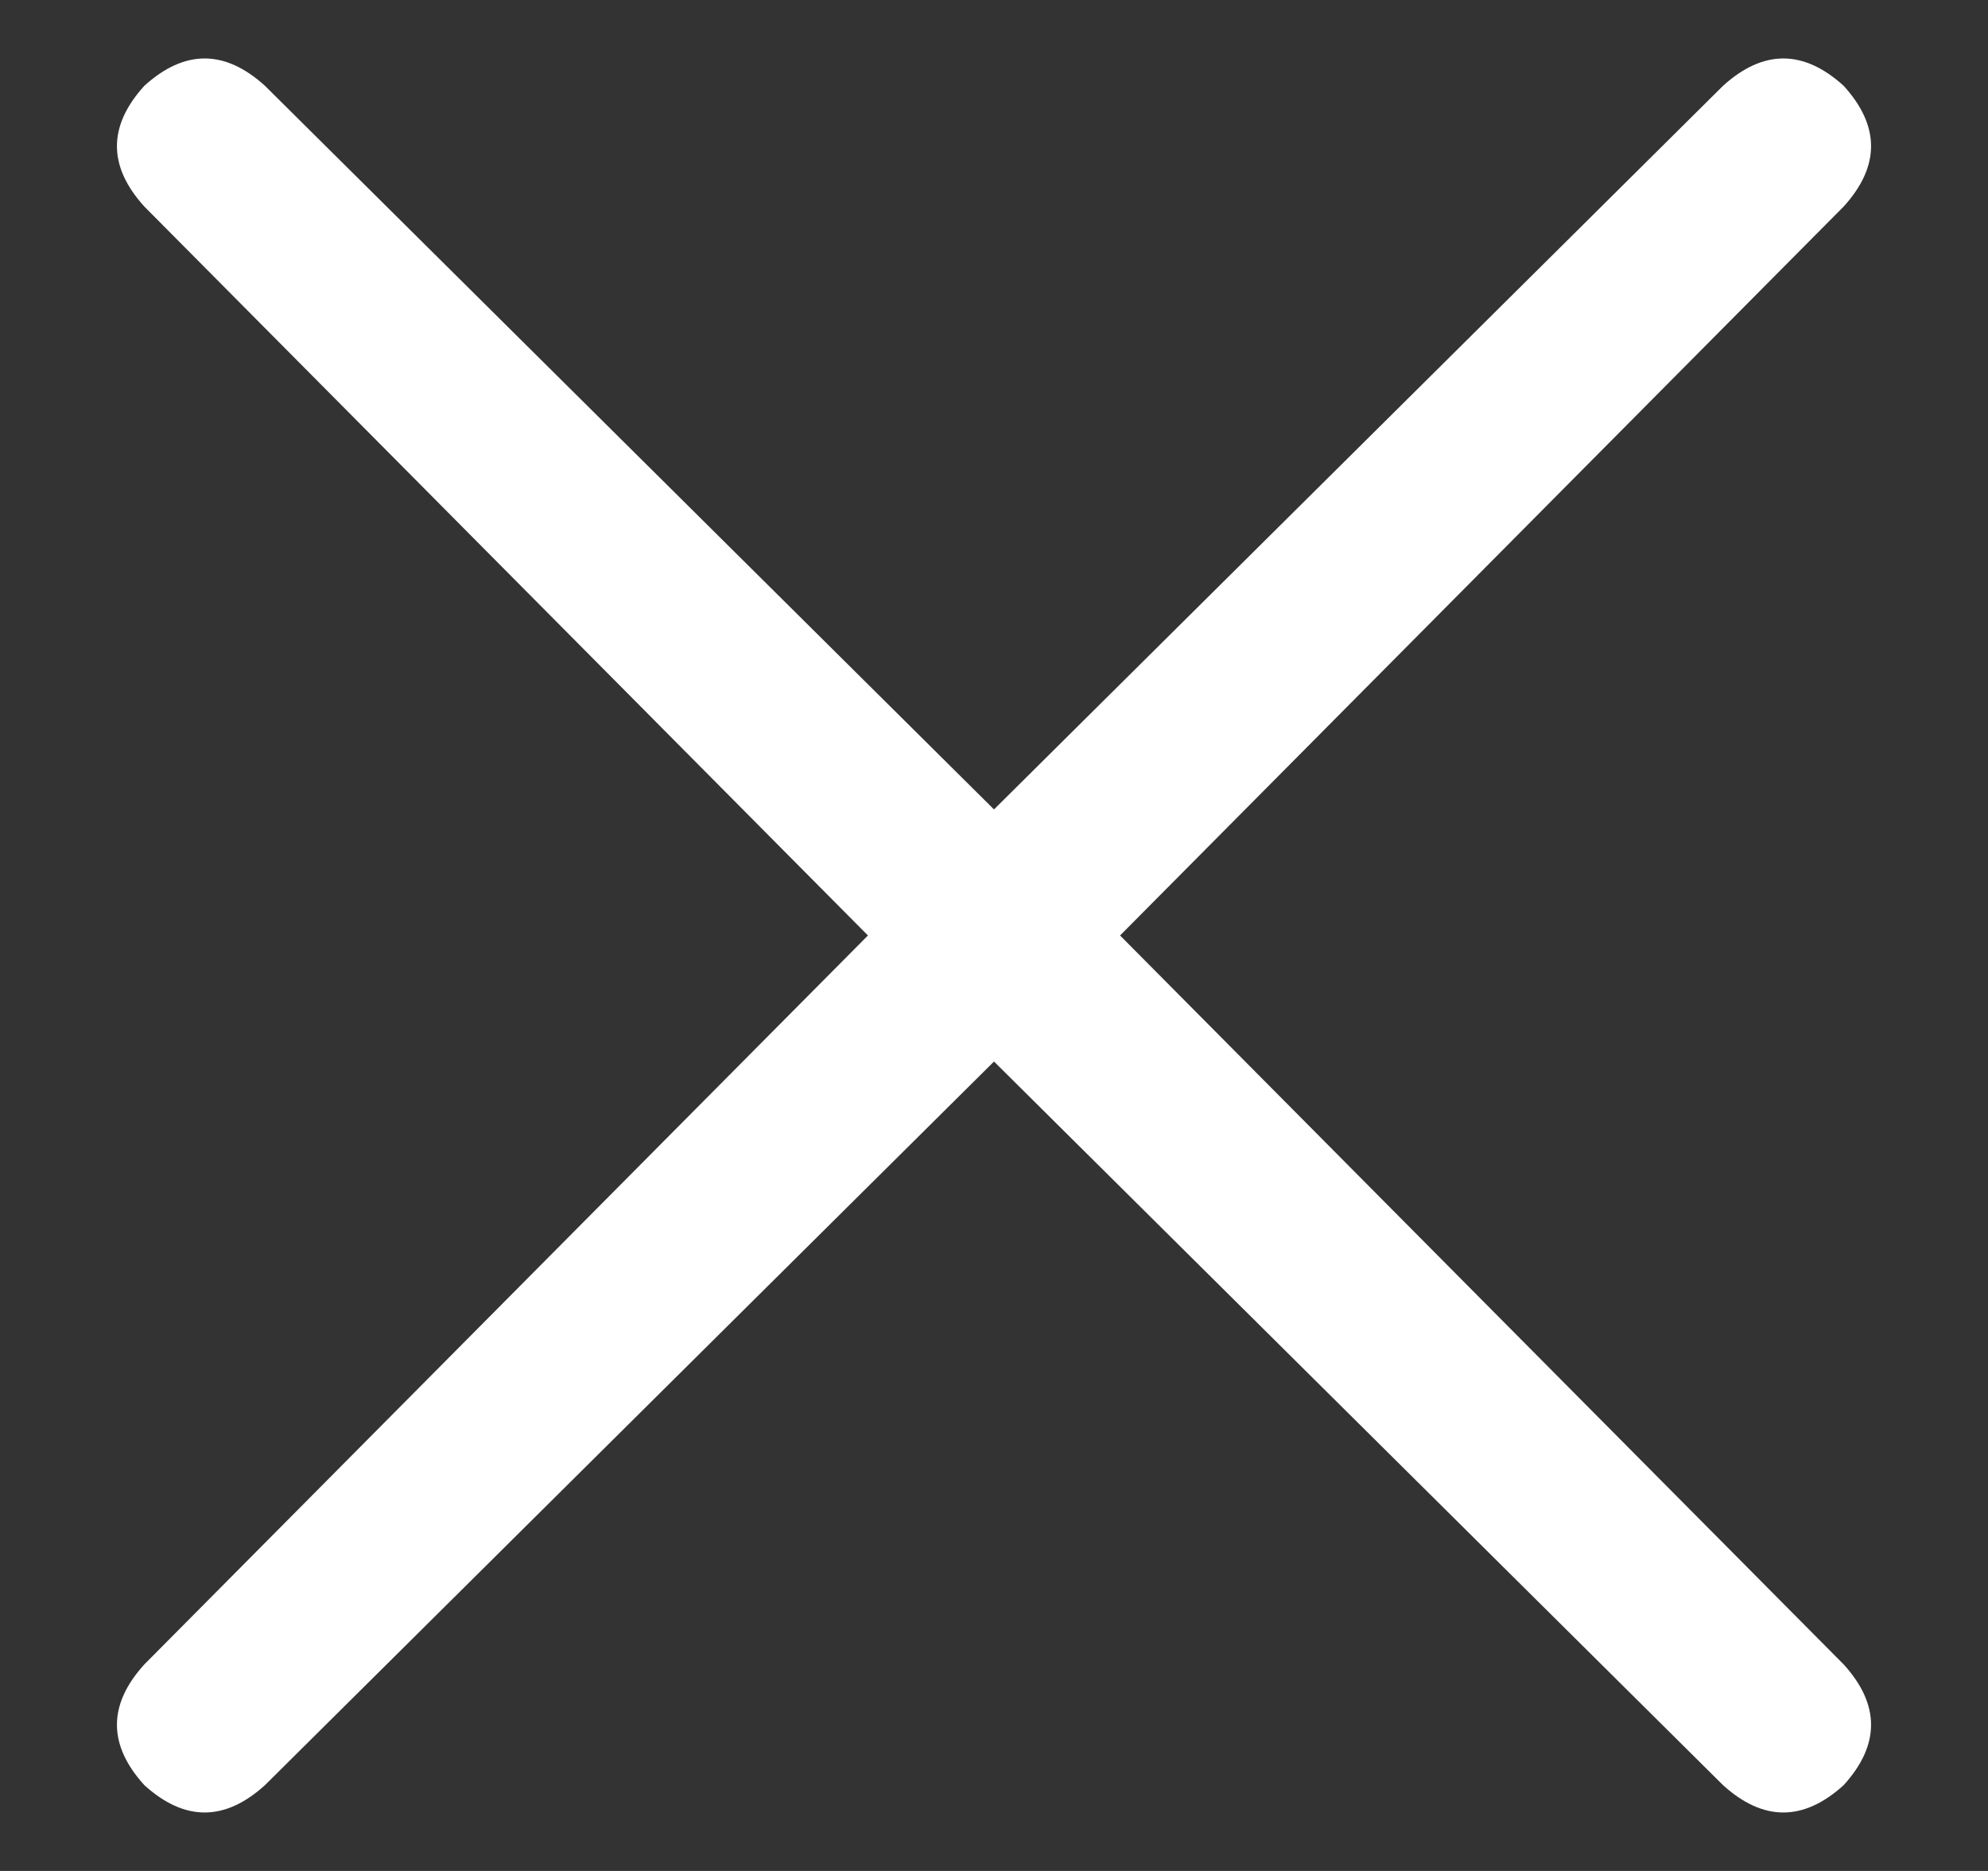 <svg width="17" height="16" viewBox="0 0 17 16" fill="none" xmlns="http://www.w3.org/2000/svg">
<rect x="0" y="0" width="17" height="16" fill="#333333" stroke="none"/>
<path d="M15.766 15.266C15.422 15.578 15.078 15.578 14.734 15.266L8.5 9.078L2.266 15.266C1.922 15.578 1.578 15.578 1.234 15.266C0.922 14.922 0.922 14.578 1.234 14.234L7.422 8L1.234 1.766C0.922 1.422 0.922 1.078 1.234 0.734C1.578 0.422 1.922 0.422 2.266 0.734L8.5 6.922L14.734 0.734C15.078 0.422 15.422 0.422 15.766 0.734C16.078 1.078 16.078 1.422 15.766 1.766L9.578 8L15.766 14.234C16.078 14.578 16.078 14.922 15.766 15.266Z" fill="white"/>
</svg>
